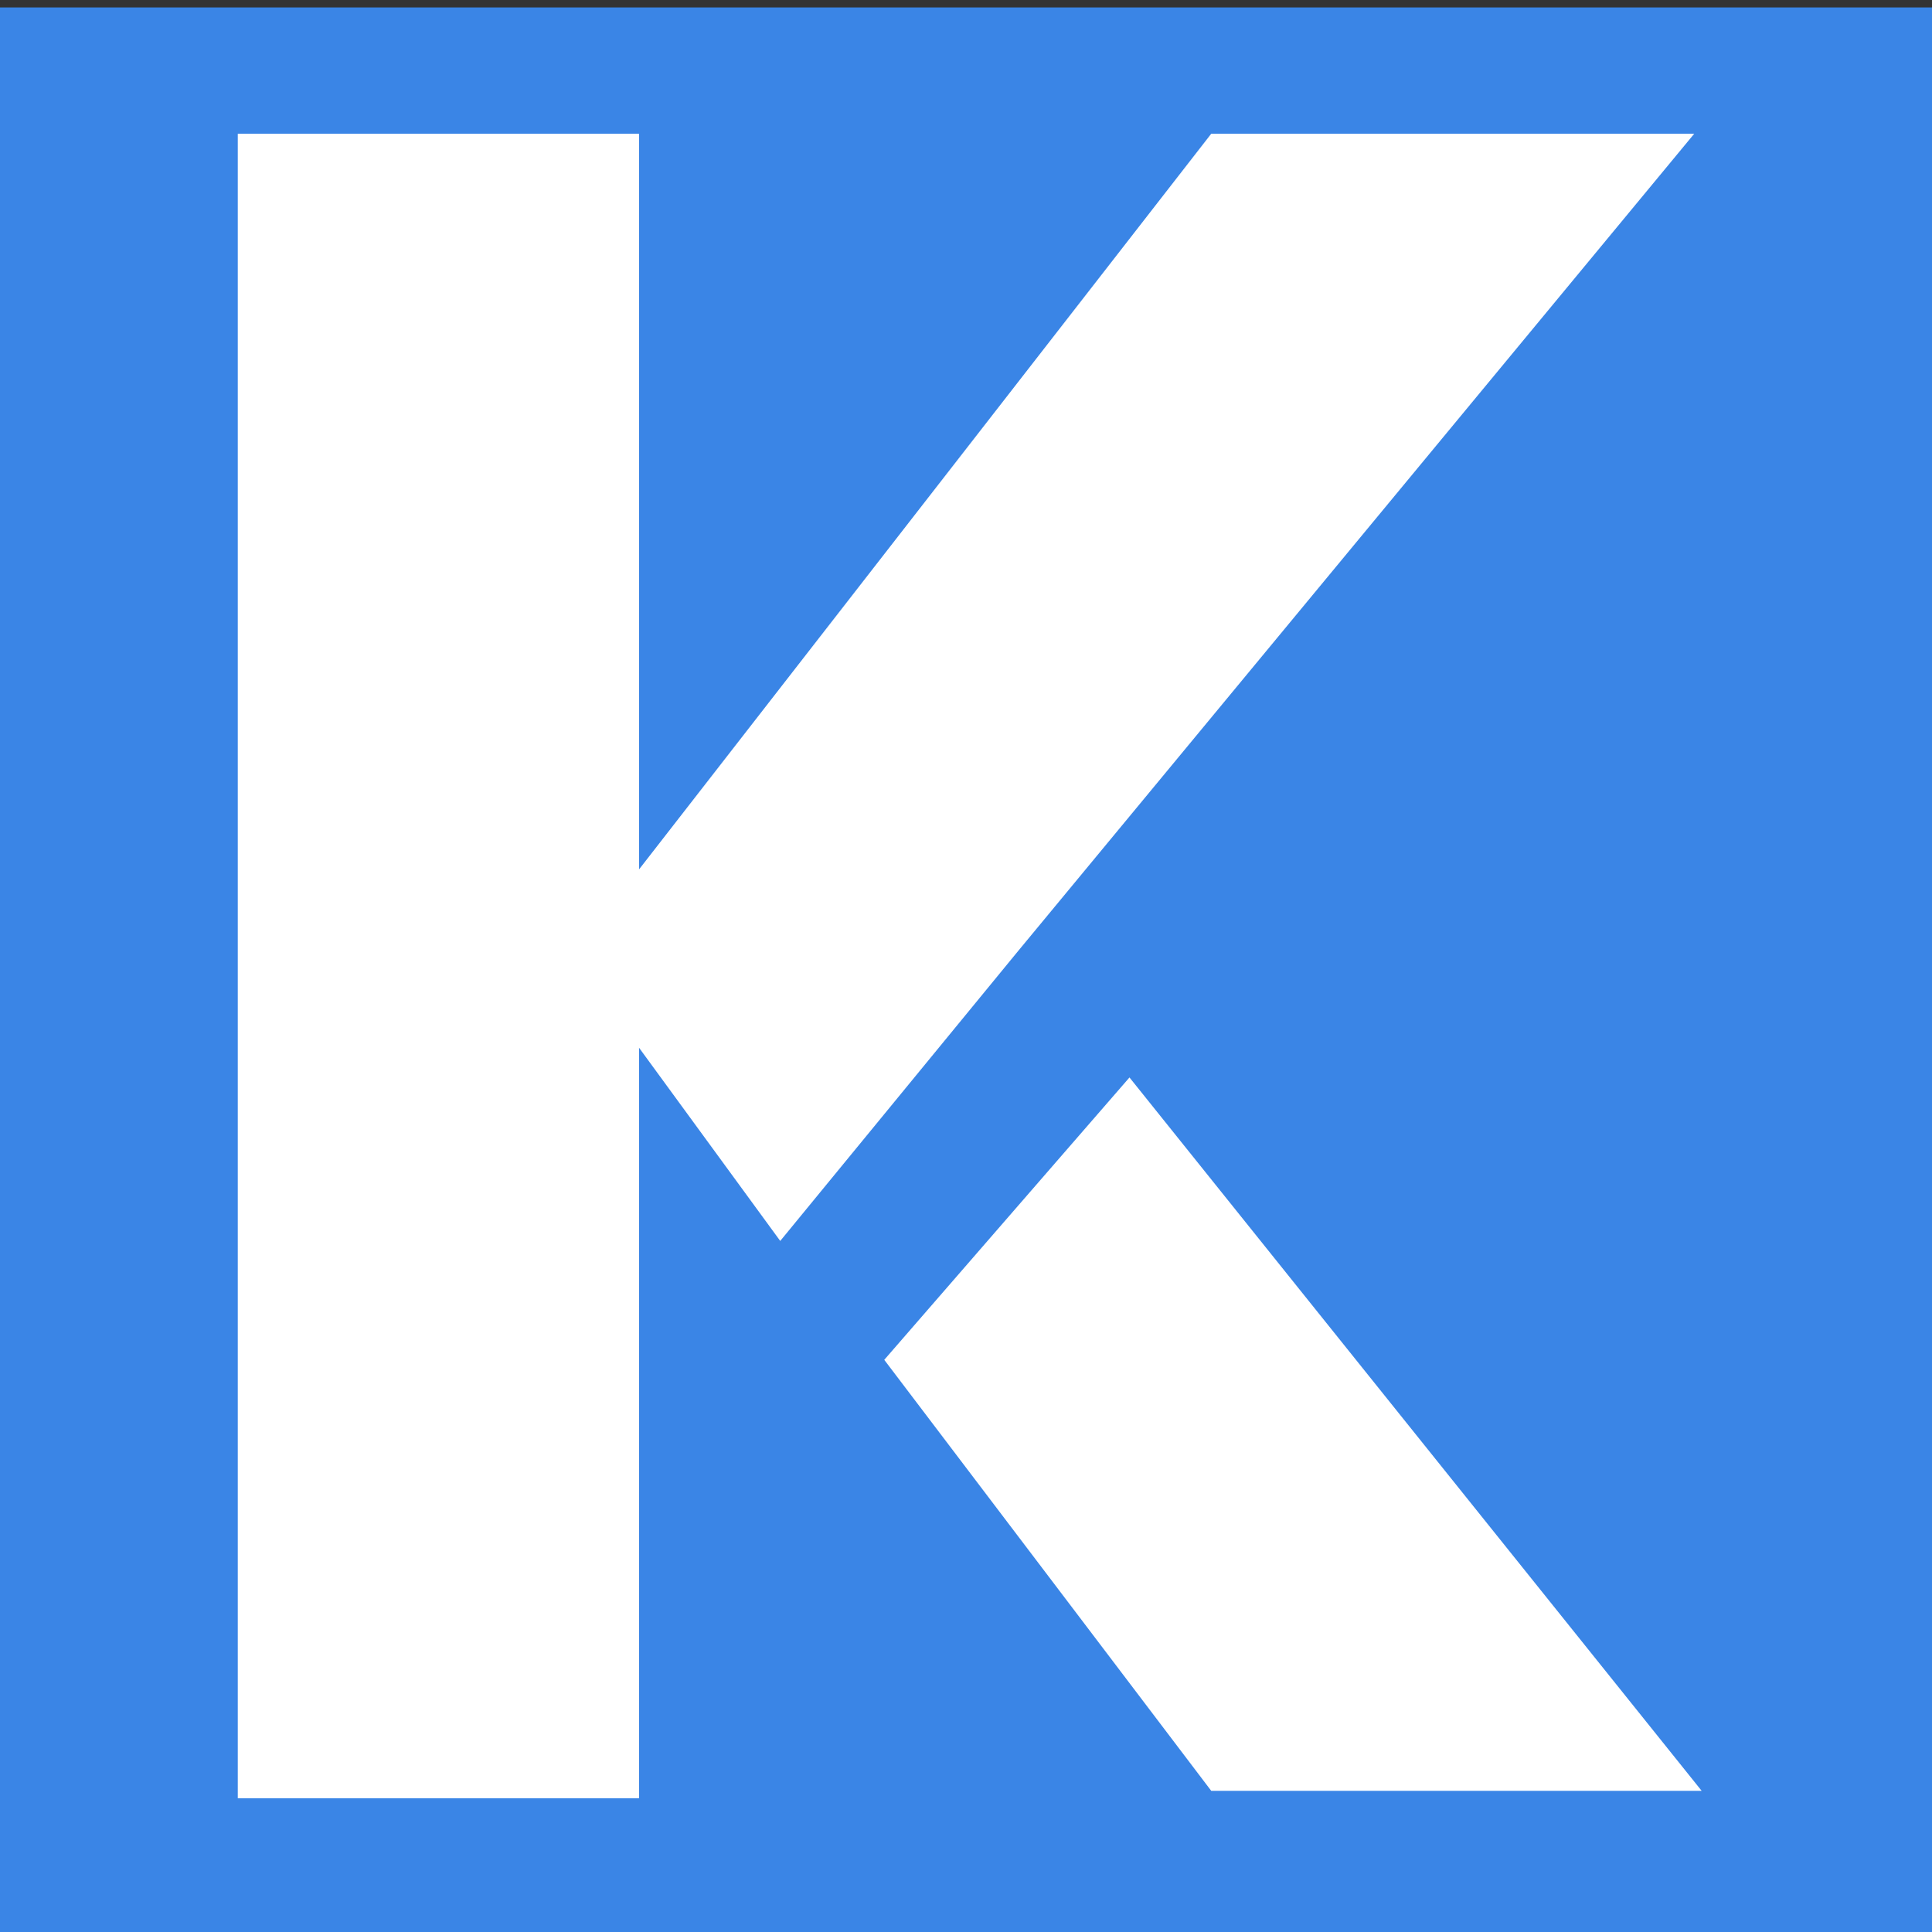 <?xml version="1.0" encoding="UTF-8"?>
<svg xmlns="http://www.w3.org/2000/svg" xmlns:xlink="http://www.w3.org/1999/xlink" version="1.1" id="Layer_1" x="0px" y="0px" viewBox="0 0 26 26" style="enable-background:new 0 0 26 26;" xml:space="preserve">
<rect x="0" y="0" width="26" height="26" fill="#333333" stroke="none"/>
<style type="text/css">
	.st0{fill-rule:evenodd;clip-rule:evenodd;fill:#222529;}
	.st1{fill-rule:evenodd;clip-rule:evenodd;fill:#3A85E6;}
	.st2{fill:#FFFFFF;}
</style>
<path id="Ellipse_copy_2" class="st0" d="M-19.8,1.2c6.8,0,12.3,5.5,12.3,12.3c0,0,0,0,0,0v0.3c0,7.4-6,13.3-13.3,13.3h-0.3  c-6.8,0-12.3-5.5-12.3-12.3v0C-33.5,7.4-27.4,1.2-19.8,1.2z M-17.8,17c-0.7,0.7-1.7,1.1-2.7,1c-1,0.1-2-0.3-2.7-1  c-1.3-1.6-1.3-3.9,0-5.5c0.7-0.7,1.7-1.1,2.7-1c1,0,2,0.3,2.7,1C-16.5,13.1-16.5,15.4-17.8,17L-17.8,17z M-14.9,8.8  c-3.2-2.9-8-2.8-11.2,0c-3,3-3,7.8,0,10.8c3.2,2.9,8,2.9,11.2,0C-11.9,16.6-12,11.8-14.9,8.8L-14.9,8.8z M-22.6,14.2  c0-1.2,1-2.1,2.1-2.1c1.2,0,2.1,1,2.1,2.1c0,1.2-1,2.1-2.1,2.1C-21.6,16.3-22.6,15.4-22.6,14.2C-22.6,14.2-22.6,14.2-22.6,14.2  L-22.6,14.2z"></path>
<rect x="0" y="0.1" class="st1" width="26" height="25.9"></rect>
<g>
	<polygon class="st2" points="13.7,12.8 22.8,1.8 16.3,1.8 8.6,11.7 8.6,1.8 3.2,1.8 3.2,24.2 8.6,24.2 8.6,14.1 10.5,16.7  "></polygon>
	<path class="st2" d="M15.2,14.5l-3.3,3.8l4.4,5.8h6.6L15.2,14.5z"></path>
</g>
</svg>
